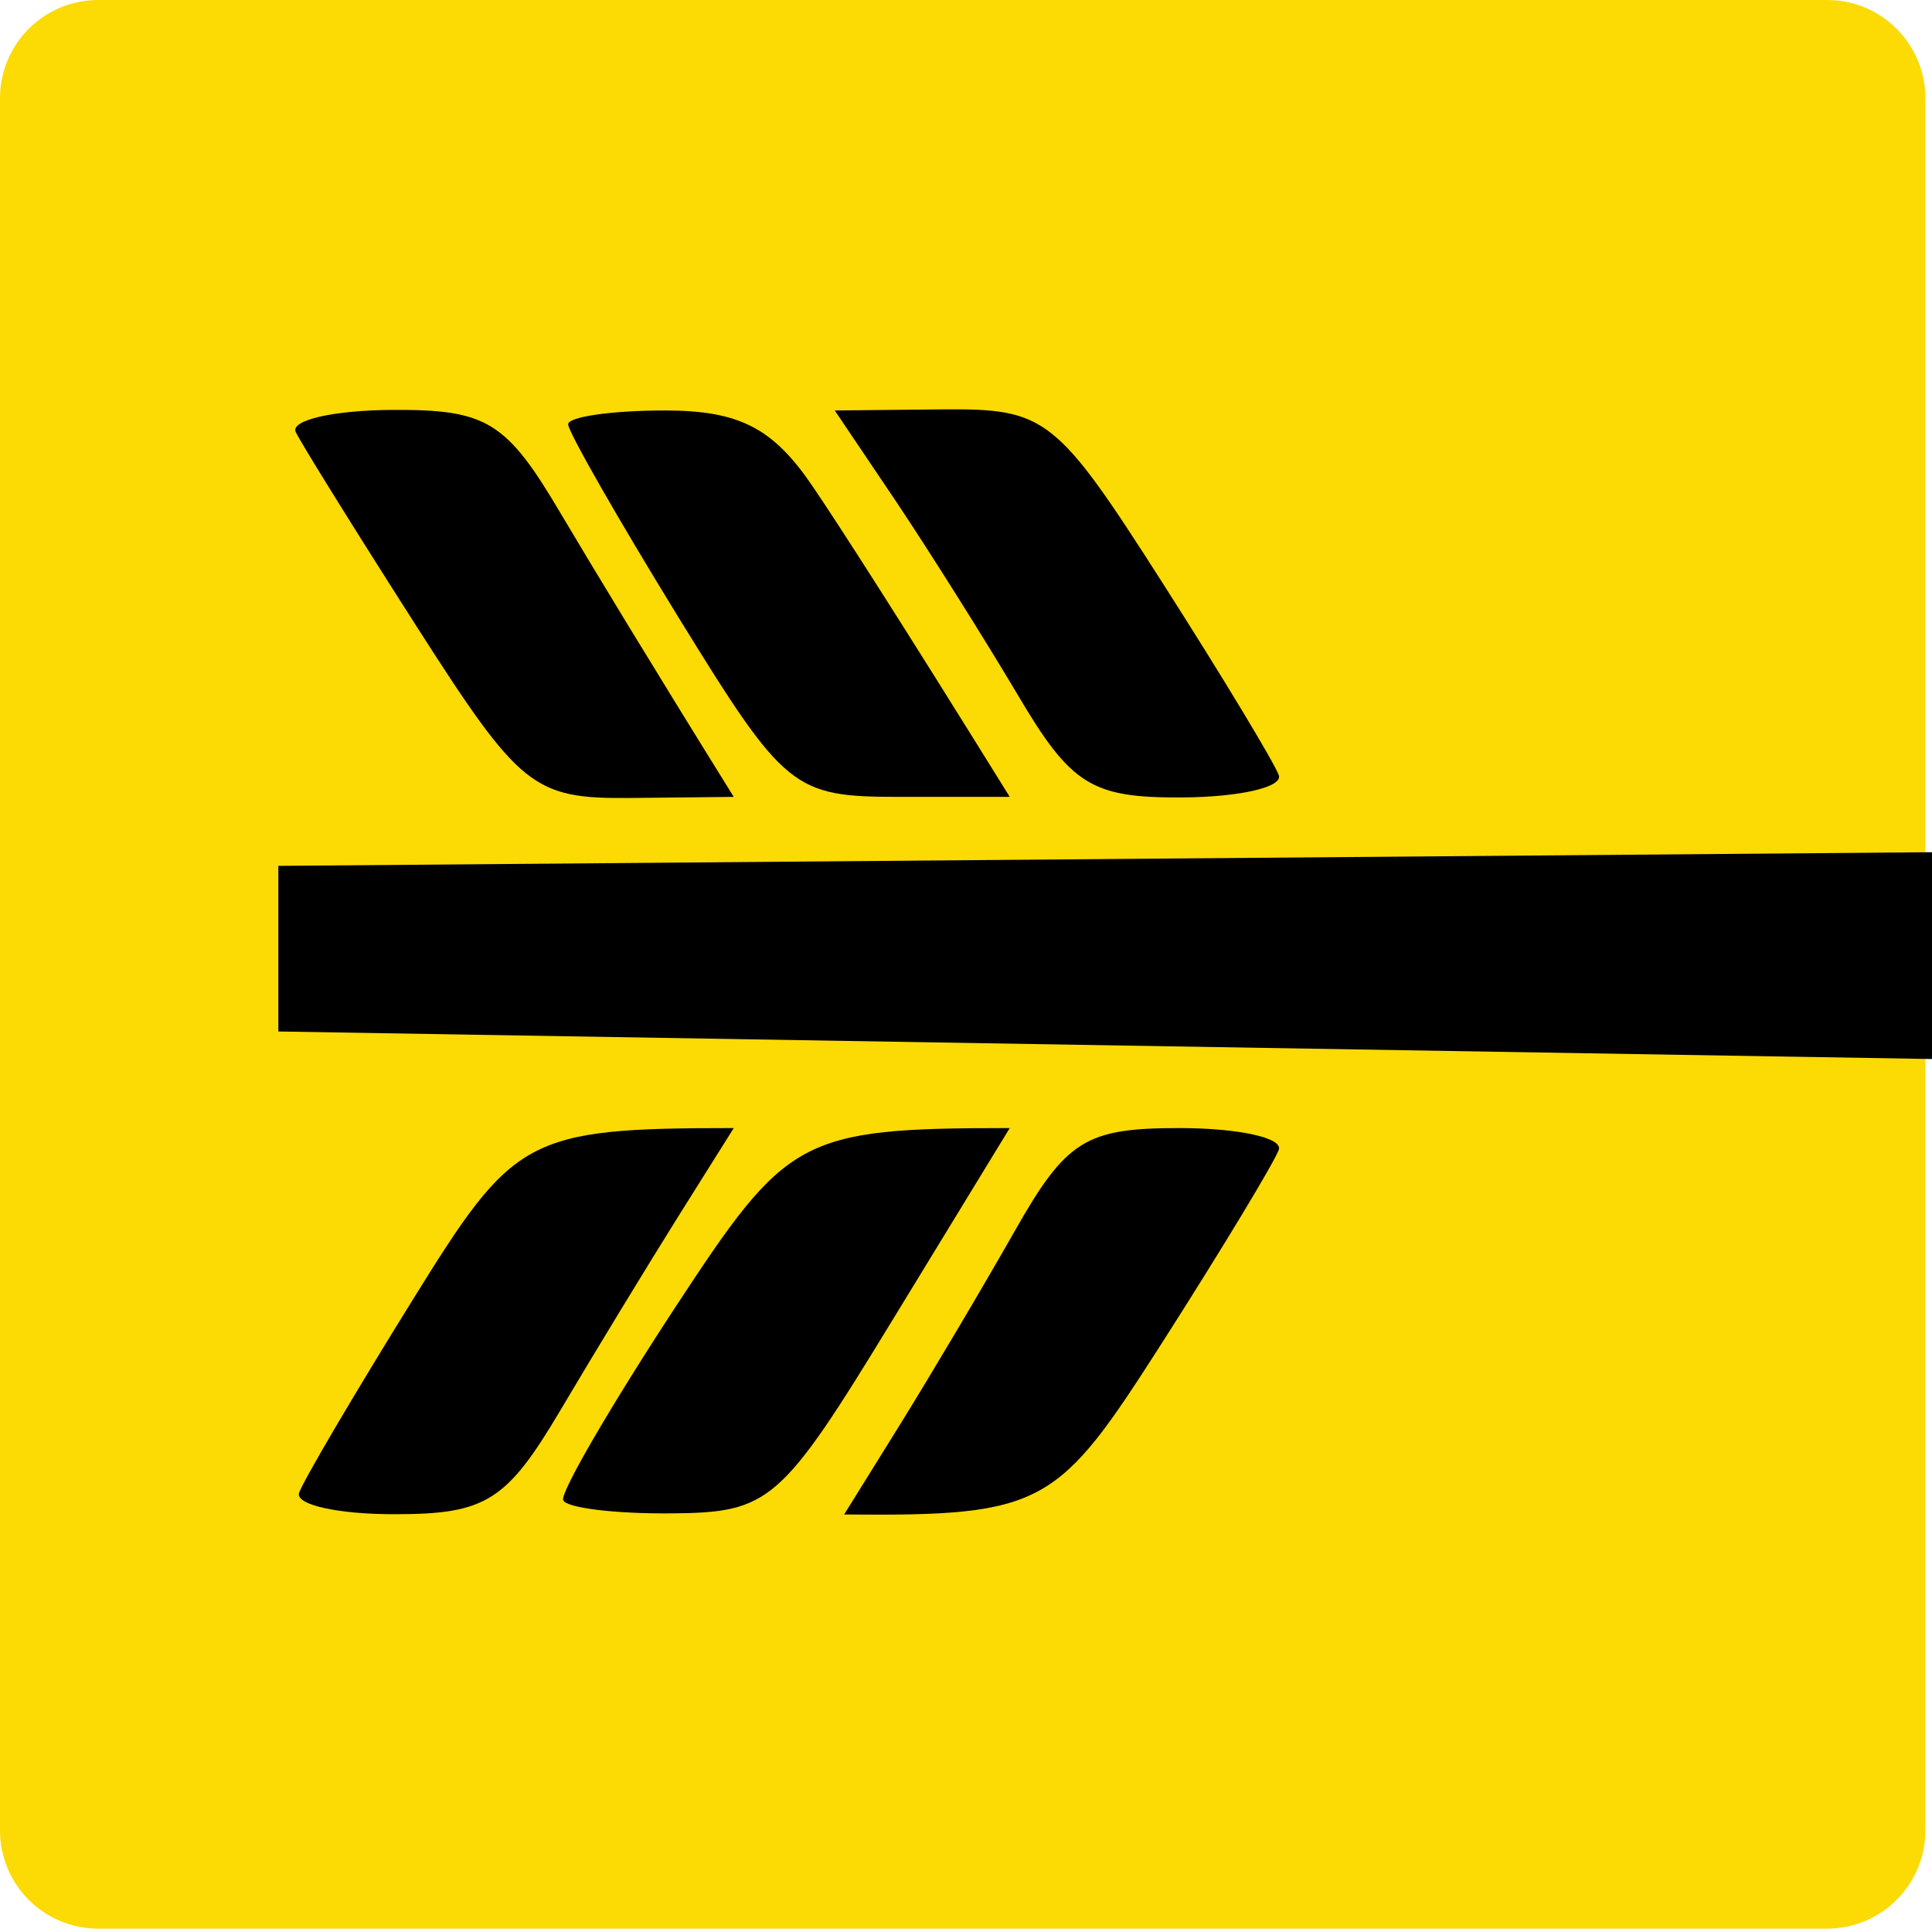 <?xml version="1.0" encoding="UTF-8"?>
<svg xmlns="http://www.w3.org/2000/svg" width="236" height="236" viewBox="0 0 236 236" fill="none">
  <g clip-path="url(#clip0_47_395)">
    <path d="M223.192 0H12C5.373 0 0 5.373 0 12V223.59C0 230.217 5.373 235.59 12 235.59H223.192C229.819 235.59 235.192 230.217 235.192 223.59V12C235.192 5.373 229.819 0 223.192 0Z" fill="#FCDA04"></path>
    <path fill-rule="evenodd" clip-rule="evenodd" d="M236.286 129.369V104.098L34 105.769V125.998L236.286 129.369Z" fill="black"></path>
    <path d="M50.857 76.472C43.44 64.874 36.798 54.186 36.124 52.77C35.45 51.321 40.776 50.107 47.924 50.073C59.454 50.006 61.848 51.456 68.49 62.716C72.636 69.695 79.076 80.349 89.629 97.341L76.986 97.475C65.118 97.577 63.534 96.296 50.857 76.472Z" fill="black"></path>
    <path d="M82.886 75.426C75.469 63.357 69.4 52.737 69.4 51.826C69.4 50.916 74.693 50.141 81.2 50.141C90.303 50.141 94.416 52.265 99.271 59.412C102.71 64.503 109.554 75.123 123.343 97.341H109.857C96.877 97.341 95.866 96.498 82.886 75.426Z" fill="black"></path>
    <path d="M124.253 84.765C120.106 77.786 113.397 67.133 109.351 61.098L101.968 50.141L115.184 50.006C127.759 49.905 129.041 50.916 141.886 71.01C149.303 82.608 155.742 93.295 156.214 94.711C156.686 96.161 151.359 97.374 144.414 97.408C133.322 97.475 130.827 95.925 124.253 84.765Z" fill="black"></path>
    <path d="M36.529 182.368C37.001 180.952 43.238 170.332 50.419 158.768C62.758 138.877 64.141 137.798 89.629 137.798L82.751 148.755C78.975 154.79 72.535 165.376 68.422 172.321C61.915 183.312 59.353 184.964 48.328 184.964C41.383 184.998 36.056 183.818 36.529 182.368Z" fill="black"></path>
    <path d="M68.793 183.245C68.456 182.267 74.659 171.647 82.515 159.645C96.135 138.91 97.551 137.798 123.343 137.798L109.014 161.263C95.427 183.548 94.045 184.762 82.043 184.863C75.098 184.93 69.13 184.189 68.793 183.245Z" fill="black"></path>
    <path d="M109.925 174.041C113.667 168.006 119.971 157.386 123.916 150.441C130.254 139.247 132.614 137.798 144.077 137.798C151.225 137.798 156.686 138.978 156.214 140.427C155.742 141.843 149.303 152.531 141.886 164.129C129.209 183.953 127.625 185.234 103.114 184.998L109.925 174.041Z" fill="black"></path>
  </g>
  <defs>
    <clipPath id="clip0_47_395">
      <rect width="236" height="236" fill="white"></rect>
    </clipPath>
  </defs>
</svg>
